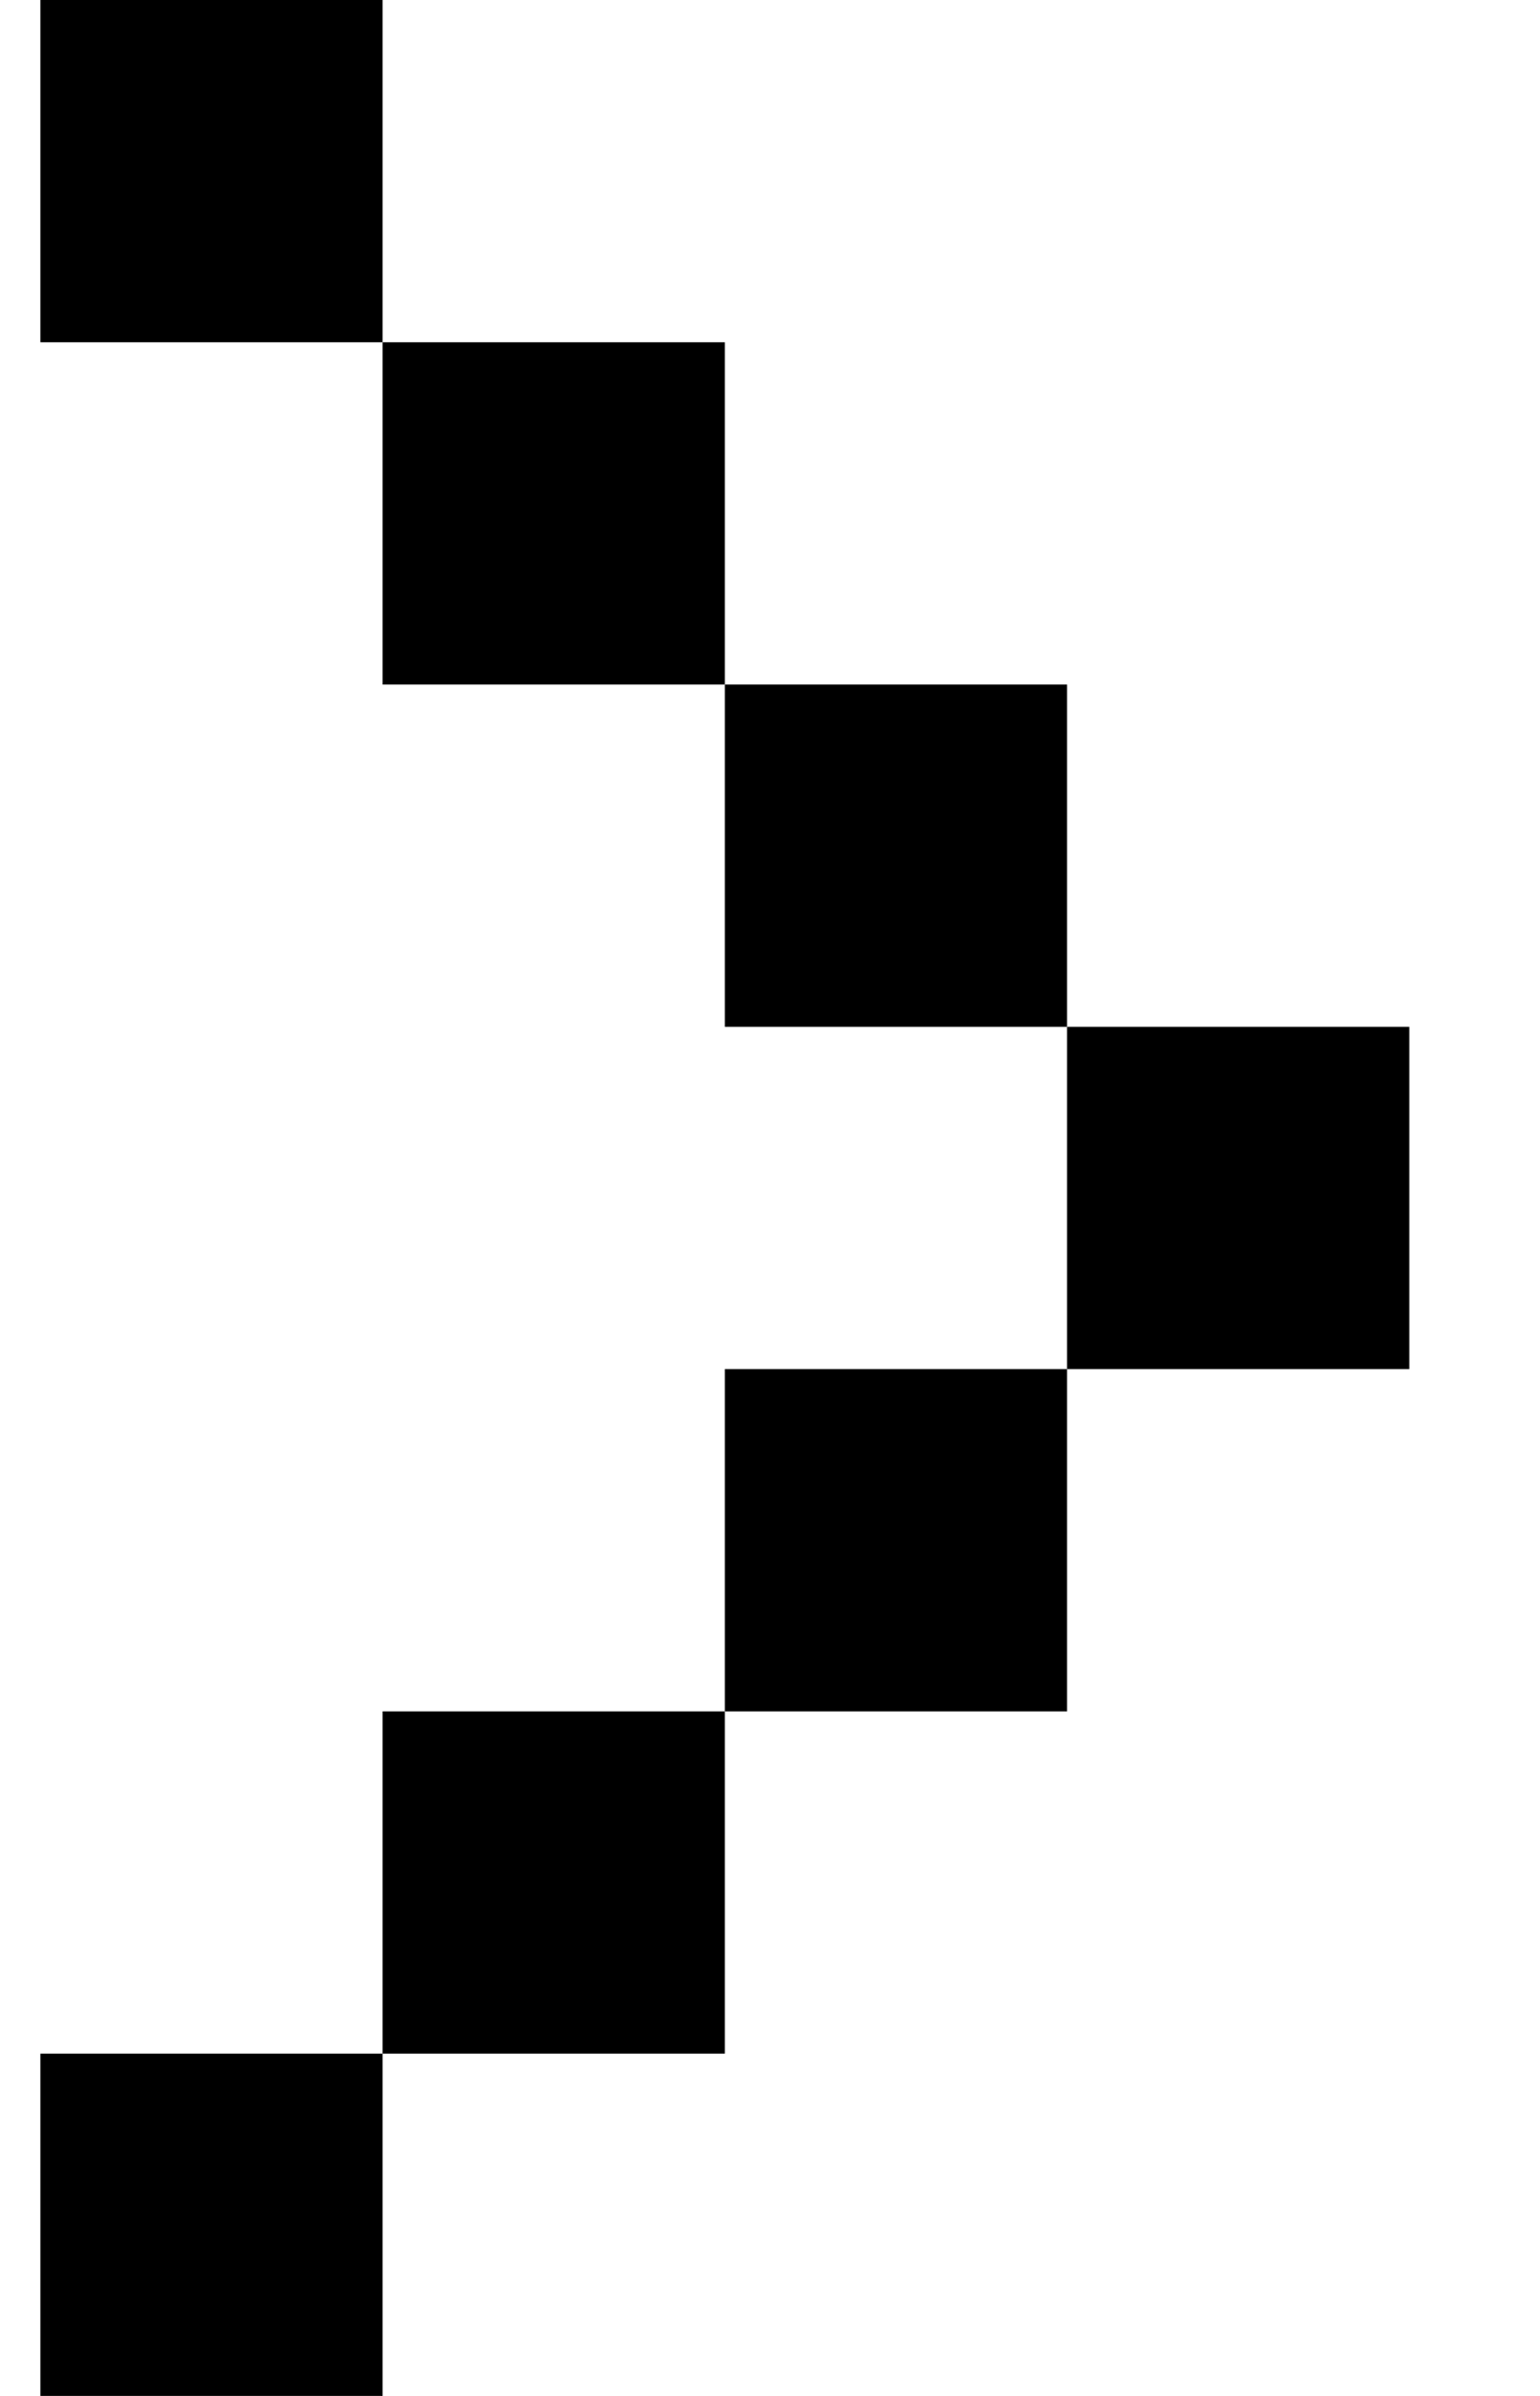 <svg xmlns="http://www.w3.org/2000/svg" width="9" height="14" viewBox="0 0 9 14" fill="none">
  <rect x="2.236" y="12" width="2" height="2" transform="rotate(-90 2.236 12)" fill="currentColor"/>
  <rect x="0.236" y="14" width="2" height="2" transform="rotate(-90 0.236 14)" fill="currentColor"/>
  <rect width="2" height="2" transform="matrix(4.37114e-08 1 1 -4.37114e-08 2.236 2)" fill="currentColor"/>
  <rect width="2" height="2" transform="matrix(4.37114e-08 1 1 -4.37114e-08 0.236 0)" fill="currentColor"/>
  <rect x="4.236" y="10" width="2" height="2" transform="rotate(-90 4.236 10)" fill="currentColor"/>
  <rect width="2" height="2" transform="matrix(4.37114e-08 1 1 -4.37114e-08 4.236 4)" fill="currentColor"/>
  <rect x="6.236" y="8" width="2" height="2" transform="rotate(-90 6.236 8)" fill="currentColor"/>
</svg>